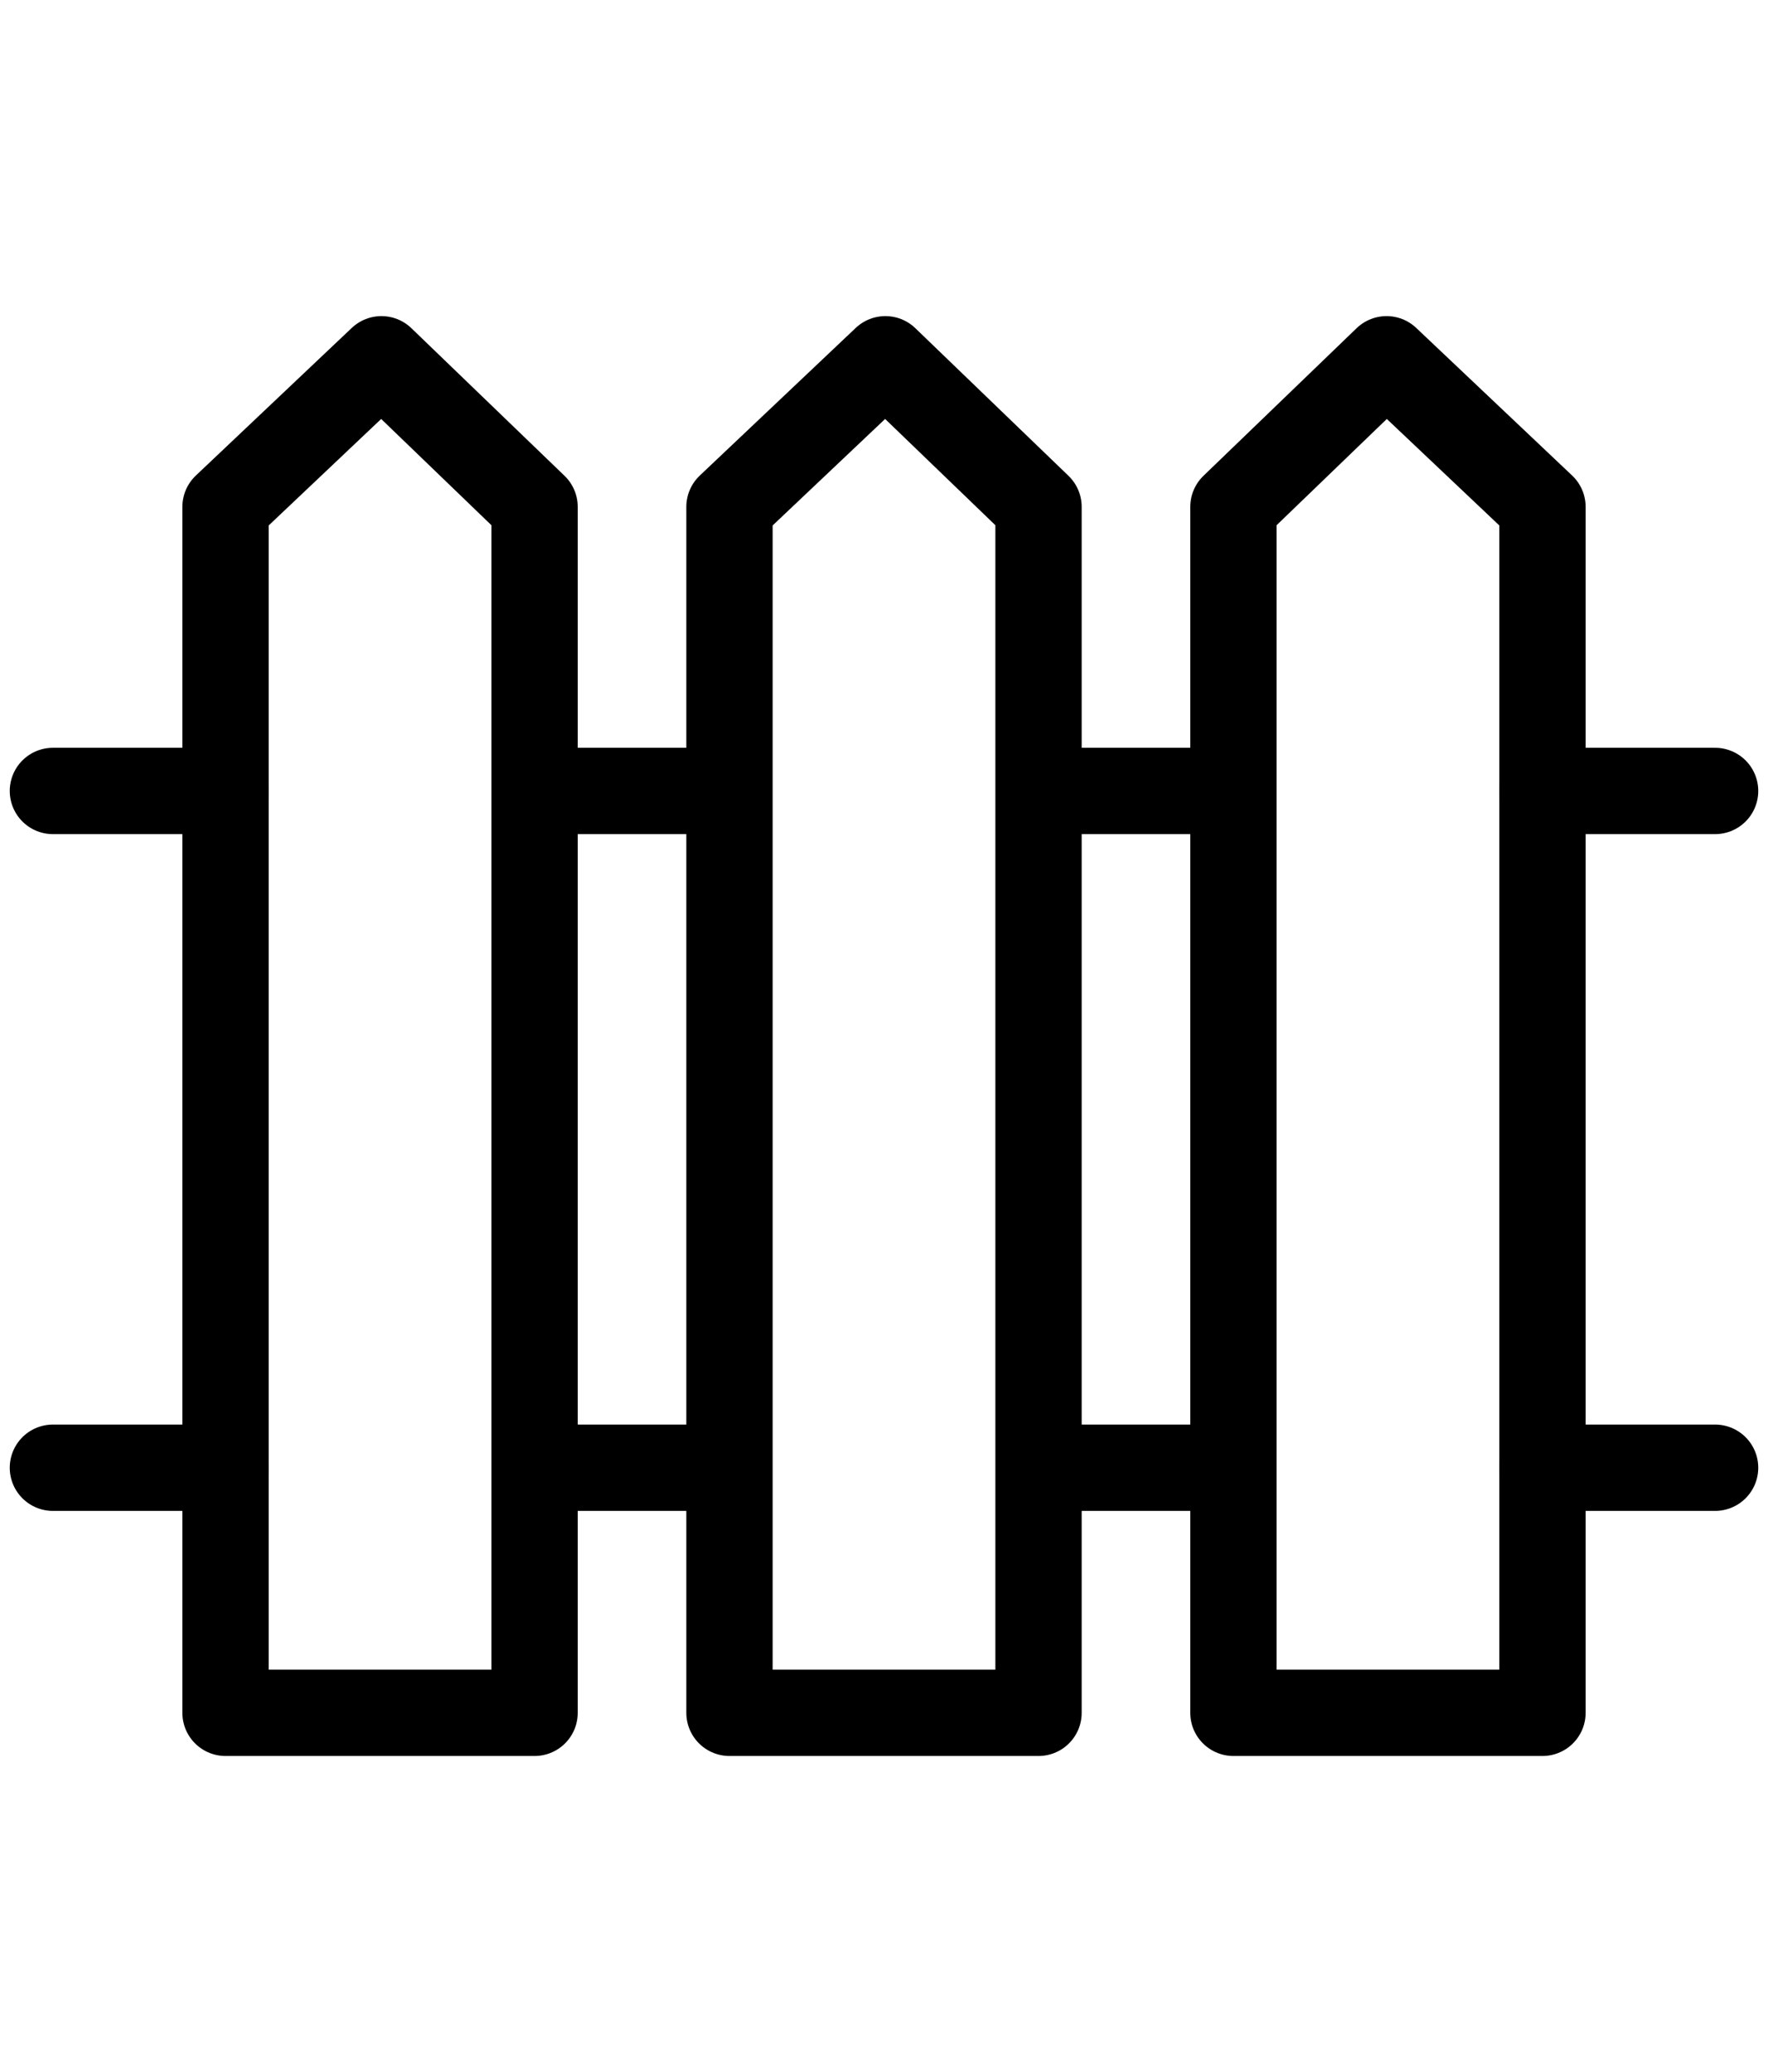 <svg xmlns="http://www.w3.org/2000/svg" xmlns:xlink="http://www.w3.org/1999/xlink" id="Layer_1" x="0px" y="0px" viewBox="0 0 63.5 74.4" style="enable-background:new 0 0 63.5 74.4;" xml:space="preserve"><style type="text/css">	.st0{fill:none;stroke:#000000;stroke-width:3.1;stroke-linecap:round;stroke-linejoin:round;stroke-miterlimit:10;}</style><g>	<polygon class="st0" points="8.1,18.2 13.7,12.9 19.2,18.2 19.2,61.5 8.1,61.5  "></polygon>	<polygon class="st0" points="26.2,18.2 31.8,12.9 37.3,18.2 37.3,61.5 26.2,61.5  "></polygon>	<polygon class="st0" points="44.3,18.2 49.8,12.9 55.4,18.2 55.4,61.5 44.3,61.5  "></polygon>	<line class="st0" x1="8.1" y1="28.4" x2="1.9" y2="28.4"></line>	<line class="st0" x1="25.8" y1="28.4" x2="19.6" y2="28.4"></line>	<line class="st0" x1="43.9" y1="28.4" x2="37.7" y2="28.4"></line>	<line class="st0" x1="8.1" y1="52.7" x2="1.9" y2="52.7"></line>	<line class="st0" x1="61.6" y1="28.4" x2="55.4" y2="28.4"></line>	<line class="st0" x1="61.6" y1="52.7" x2="55.4" y2="52.7"></line>	<line class="st0" x1="25.8" y1="52.7" x2="19.6" y2="52.7"></line>	<line class="st0" x1="43.9" y1="52.7" x2="37.7" y2="52.7"></line></g></svg>